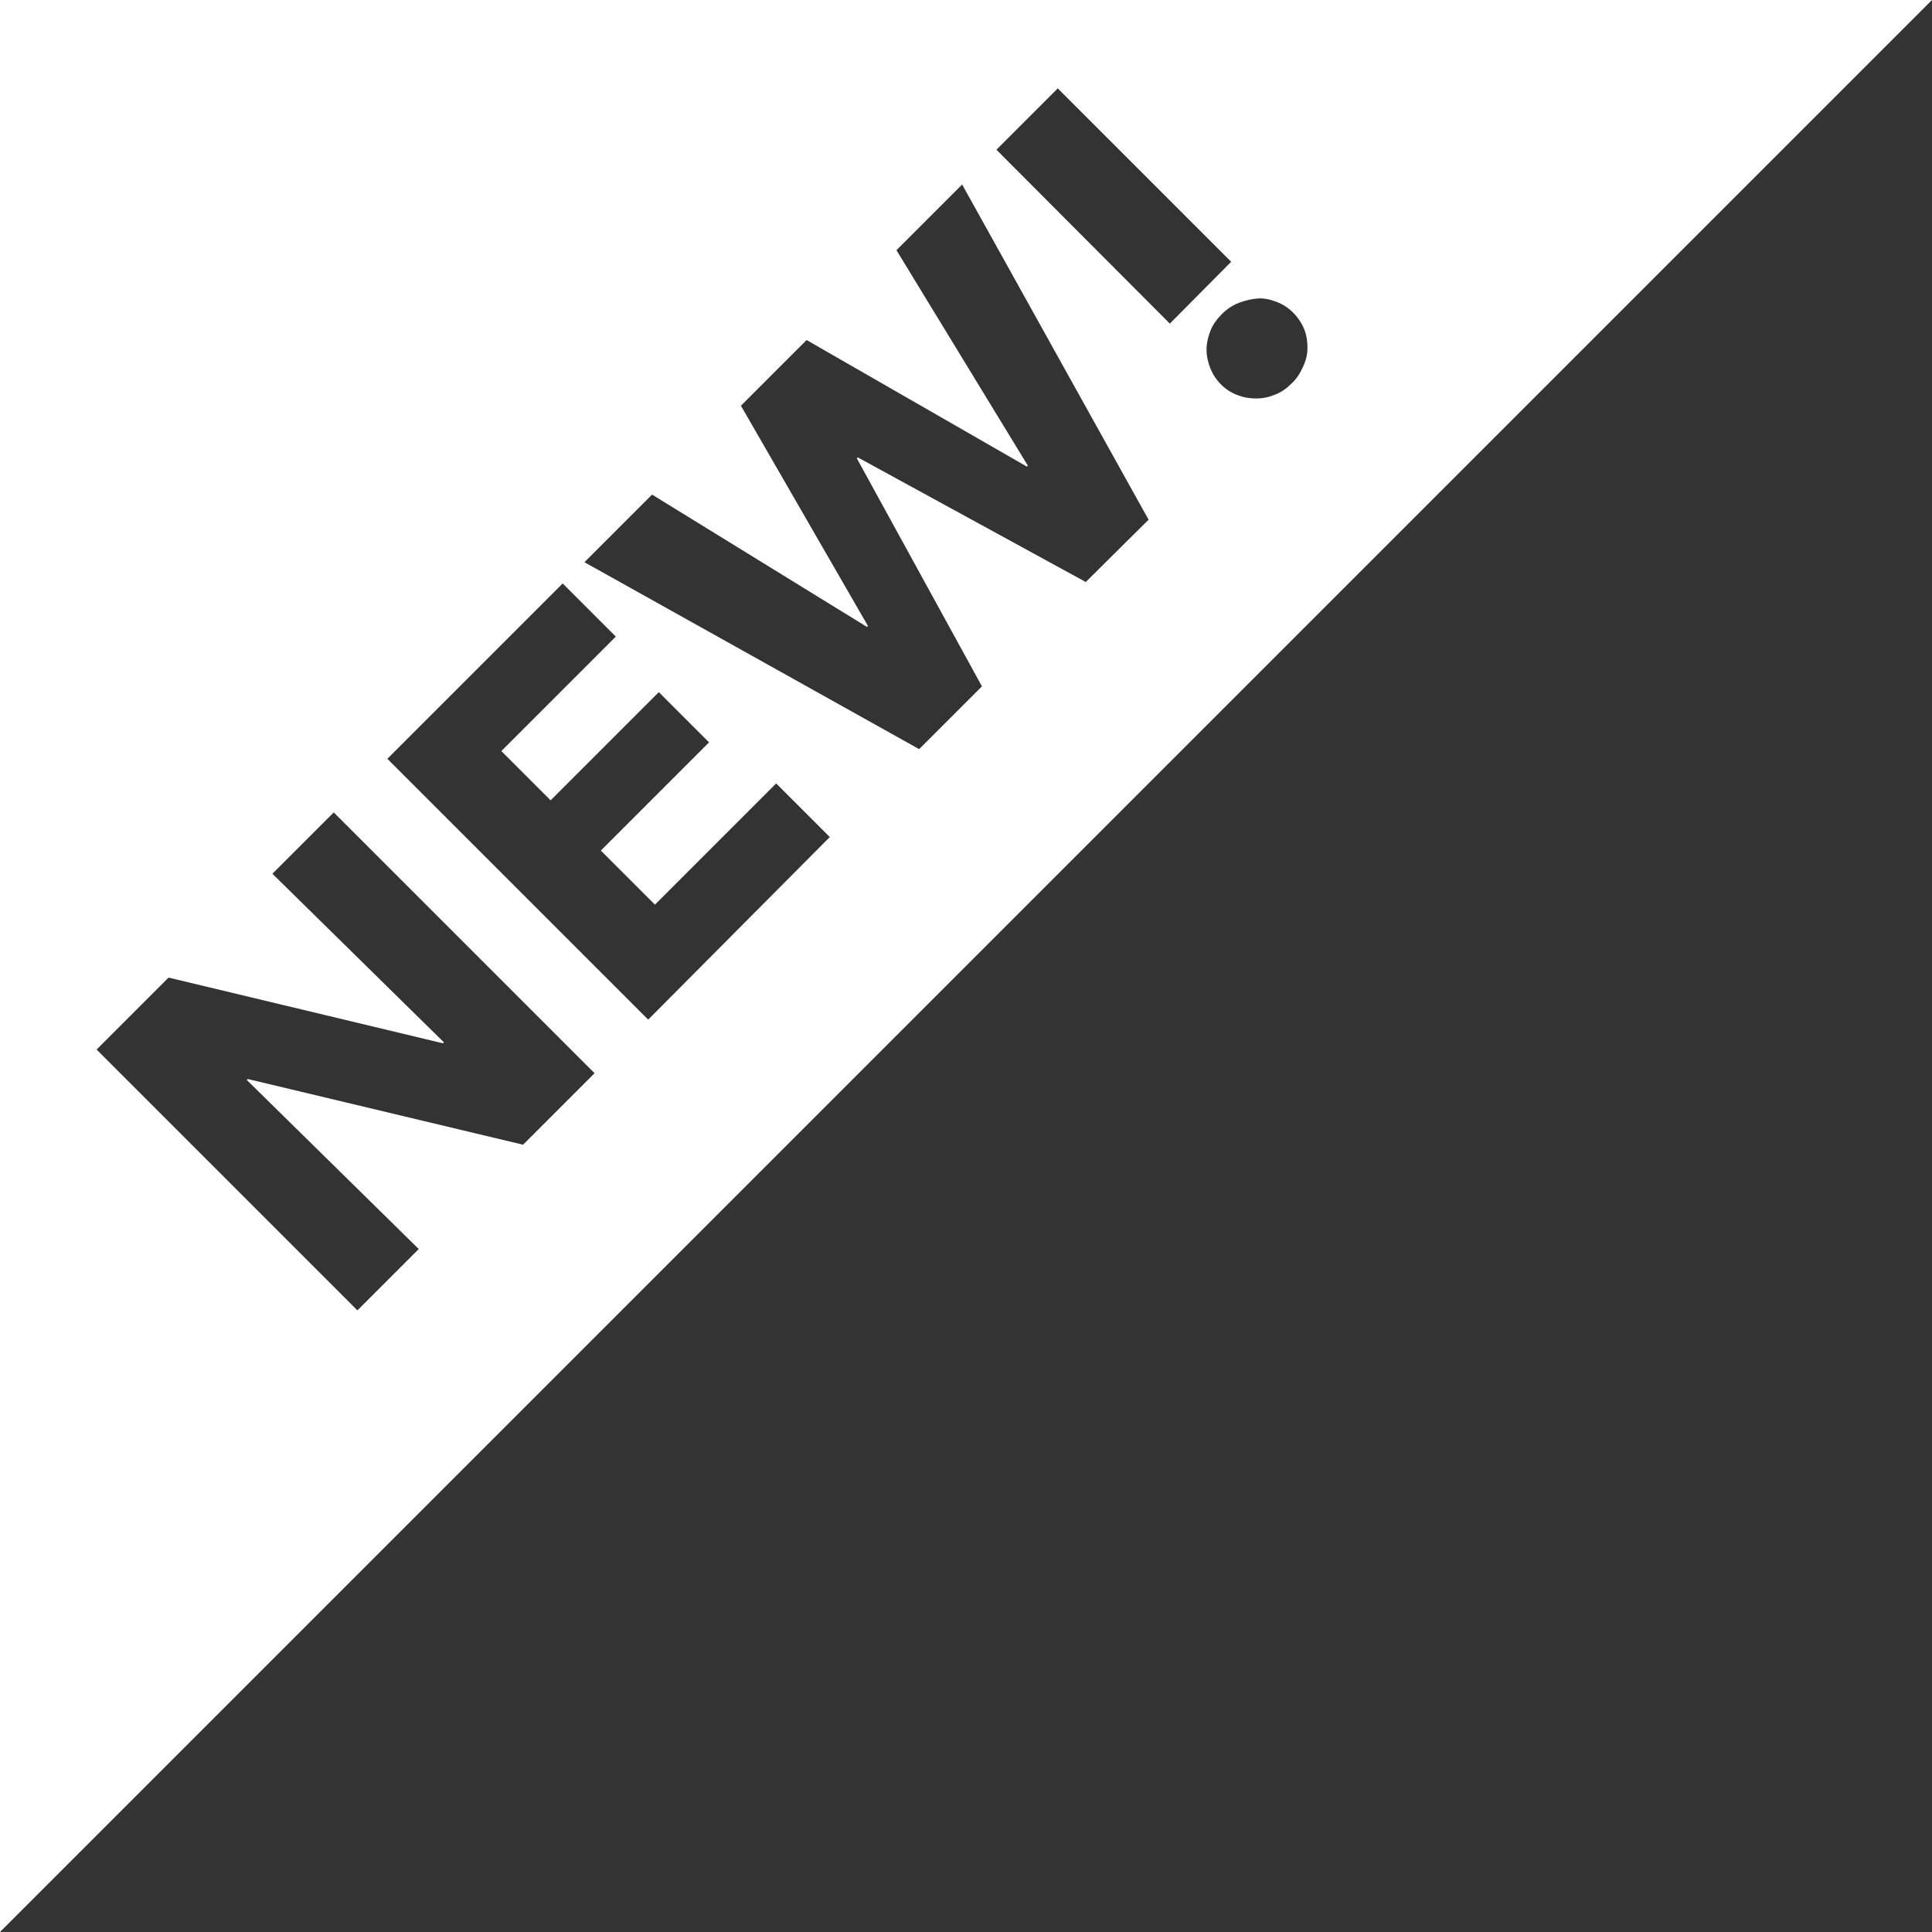 <?xml version="1.0" encoding="utf-8"?>
<!-- Generator: Adobe Illustrator 26.5.0, SVG Export Plug-In . SVG Version: 6.00 Build 0)  -->
<svg version="1.1" id="Ebene_1" xmlns="http://www.w3.org/2000/svg" xmlns:xlink="http://www.w3.org/1999/xlink" x="0px" y="0px"
	 viewBox="0 0 400 400" style="enable-background:new 0 0 400 400;" xml:space="preserve">
<rect x="0" y="0" width="400" height="400" fill="#333333" stroke="none"/>
<style type="text/css">
	.st0{fill:#FFFFFF;}
</style>
<path class="st0" d="M0,0v400L400,0H0z M108.3,237l-57-13.6l-0.2,0.2l35.6,35L74,271.3l-54-54l14.9-14.9L91.7,216l0.2-0.2
	l-35.5-34.9l12.7-12.7l54,54L108.3,237z M134.2,211.1l-54-54l36.3-36.3l11,11l-23.7,23.7l10.2,10.2l22.4-22.4l10.4,10.4l-22.4,22.4
	l11.2,11.2l25.1-25.1l11.1,11.1L134.2,211.1z M224.8,120.5l-47.2-25.8l-0.2,0.2l25.9,47.2l-13,13l-69.3-38.7l14-14l44.5,27.4
	l0.2-0.2L153.4,84l13.6-13.6l45.6,26.2l0.2-0.2l-27.2-44.6l13.6-13.6l38.6,69.4L224.8,120.5z M206.3,31L219,18.3l35.9,35.9L242.2,67
	L206.3,31z M267.4,79.4c-1,1-2.1,1.8-3.4,2.3c-1.2,0.5-2.5,0.8-3.9,0.8s-2.6-0.2-3.9-0.7c-1.3-0.5-2.4-1.2-3.4-2.2
	c-1-1-1.7-2.1-2.2-3.3c-0.5-1.3-0.8-2.6-0.8-3.9s0.3-2.6,0.8-3.9S252,66,253,65c1-1,2.2-1.8,3.5-2.3c1.3-0.5,2.6-0.8,3.9-0.9
	s2.6,0.2,3.9,0.7c1.3,0.5,2.4,1.2,3.4,2.2c1,1,1.8,2.2,2.3,3.4s0.7,2.6,0.7,3.9s-0.3,2.6-0.9,3.9C269.2,77.2,268.5,78.4,267.4,79.4z
	"/>
</svg>
